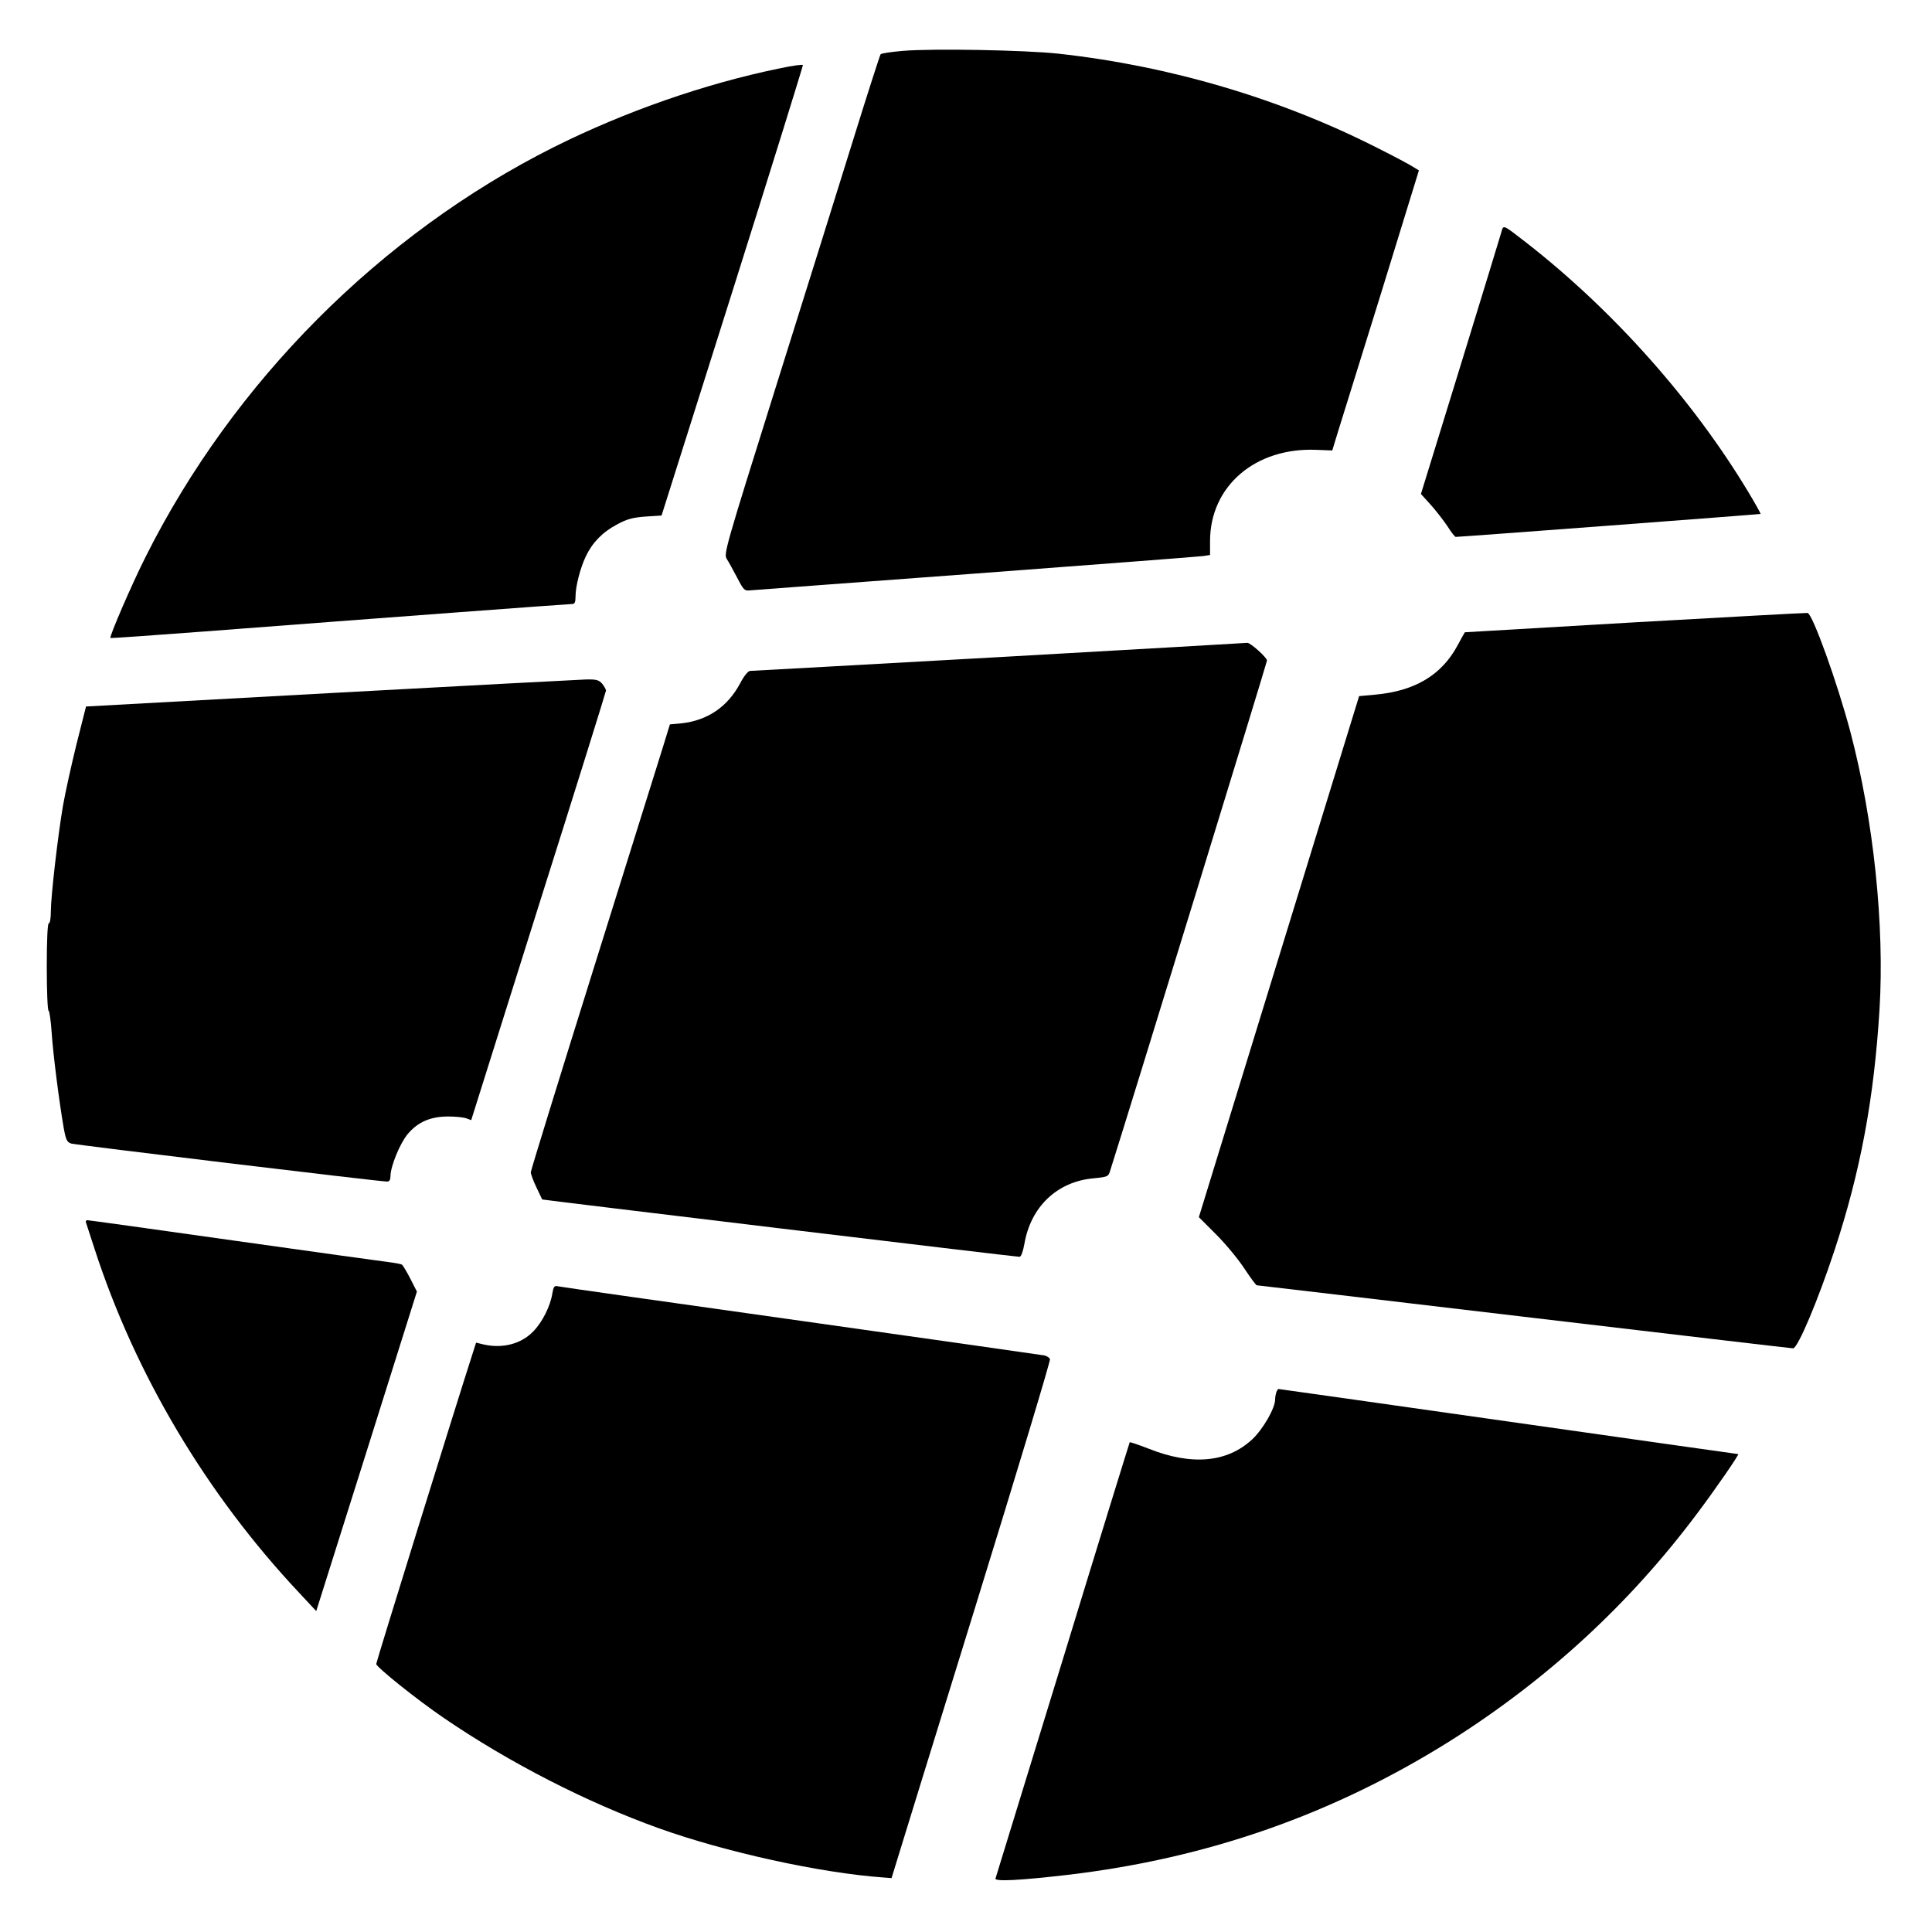 <?xml version="1.0" standalone="no"?>
<!DOCTYPE svg PUBLIC "-//W3C//DTD SVG 20010904//EN"
 "http://www.w3.org/TR/2001/REC-SVG-20010904/DTD/svg10.dtd">
<svg version="1.0" xmlns="http://www.w3.org/2000/svg"
 width="950pt" height="950pt" viewBox="0 0 950 950"
 preserveAspectRatio="xMidYMid meet">
<g transform="translate(0,950) scale(0.1,-0.1)"
fill="#000000" stroke="none">
<path d="M4441 9250 c-57 -5 -107 -12 -111 -17 -3 -4 -64 -192 -134 -418 -70
-225 -242 -776 -383 -1224 -249 -794 -255 -815 -239 -840 9 -14 32 -56 51 -92
31 -60 36 -65 62 -62 15 1 516 39 1113 83 597 45 1100 83 1118 86 l32 5 0 68
c0 271 223 462 524 449 l77 -3 29 95 c17 52 112 362 214 688 l183 594 -31 19
c-17 11 -96 53 -176 93 -475 241 -1018 402 -1565 462 -166 18 -617 26 -764 14z"/>
<path d="M3835 9164 c-368 -75 -763 -213 -1113 -388 -852 -428 -1575 -1154
-2006 -2014 -68 -135 -179 -392 -173 -399 2 -2 210 13 463 32 849 65 1789 135
1807 135 13 0 17 8 17 38 0 48 23 138 50 195 32 68 82 120 152 157 51 28 78
35 142 40 l79 5 349 1104 c192 608 347 1108 346 1111 -2 4 -52 -3 -113 -16z"/>
<path d="M7382 8357 c-5 -18 -96 -315 -202 -660 l-193 -626 48 -53 c26 -29 63
-77 82 -105 18 -29 37 -53 41 -53 24 0 1497 111 1499 113 1 2 -26 51 -61 109
-273 453 -664 892 -1091 1225 -119 92 -112 89 -123 50z"/>
<path d="M8040 6440 c-459 -27 -836 -49 -837 -49 -1 -1 -17 -29 -35 -63 -79
-148 -212 -227 -409 -244 l-76 -7 -394 -1281 -394 -1281 85 -85 c47 -47 109
-122 139 -168 30 -45 57 -82 61 -82 4 0 596 -70 1315 -155 720 -85 1314 -155
1322 -155 23 0 122 235 203 480 128 388 195 747 222 1187 25 413 -29 930 -143
1363 -64 242 -187 584 -211 586 -7 1 -389 -20 -848 -46z"/>
<path d="M4915 6269 c-665 -37 -1218 -68 -1227 -68 -10 -1 -30 -25 -49 -62
-62 -115 -160 -182 -290 -196 l-55 -5 -36 -117 c-20 -64 -174 -556 -342 -1093
-168 -537 -306 -984 -306 -992 0 -9 12 -42 27 -73 15 -32 28 -59 29 -61 1 -2
2326 -282 2347 -282 8 0 17 25 24 63 31 183 161 307 340 323 70 7 73 8 82 38
90 282 771 2499 771 2508 0 15 -83 89 -97 87 -4 -1 -552 -32 -1218 -70z"/>
<path d="M1624 6092 l-1201 -66 -47 -186 c-25 -102 -55 -237 -66 -300 -25
-145 -60 -447 -60 -522 0 -32 -4 -58 -10 -58 -6 0 -10 -78 -10 -215 0 -118 4
-215 9 -215 4 0 11 -48 15 -107 7 -107 36 -333 59 -468 11 -60 16 -71 37 -78
23 -7 1516 -187 1554 -187 11 0 16 9 16 28 1 48 46 159 85 206 50 59 112 86
199 86 35 0 75 -4 89 -9 l24 -9 331 1052 c183 578 332 1056 332 1061 -1 6 -9
20 -19 33 -16 18 -28 22 -78 21 -32 -1 -599 -31 -1259 -67z"/>
<path d="M423 3488 c2 -7 21 -64 41 -126 200 -618 550 -1208 1008 -1695 l83
-89 248 786 247 785 -32 63 c-18 35 -37 66 -41 69 -5 4 -35 9 -66 13 -31 4
-374 51 -762 106 -389 55 -712 100 -719 100 -7 0 -10 -6 -7 -12z"/>
<path d="M2716 3140 c-10 -63 -49 -141 -94 -187 -60 -62 -151 -85 -244 -64
l-37 9 -15 -47 c-88 -273 -476 -1523 -476 -1533 0 -15 202 -177 333 -266 322
-220 703 -415 1057 -542 326 -117 795 -220 1105 -242 l39 -3 23 75 c12 41 189
612 392 1269 203 657 367 1200 364 1208 -3 7 -15 15 -27 18 -11 2 -550 79
-1196 170 -646 91 -1185 167 -1196 170 -18 4 -22 -1 -28 -35z"/>
<path d="M6276 2654 c-3 -9 -6 -25 -6 -36 0 -42 -59 -145 -112 -195 -123 -115
-298 -131 -511 -46 -49 19 -90 33 -92 31 -1 -1 -150 -482 -329 -1068 -180
-586 -329 -1070 -331 -1077 -5 -16 124 -9 355 18 688 81 1307 298 1883 660
475 300 879 672 1210 1114 92 122 211 295 204 295 -3 0 -511 72 -1130 160
-618 88 -1127 160 -1130 160 -3 0 -8 -7 -11 -16z"/>
</g>
</svg>
